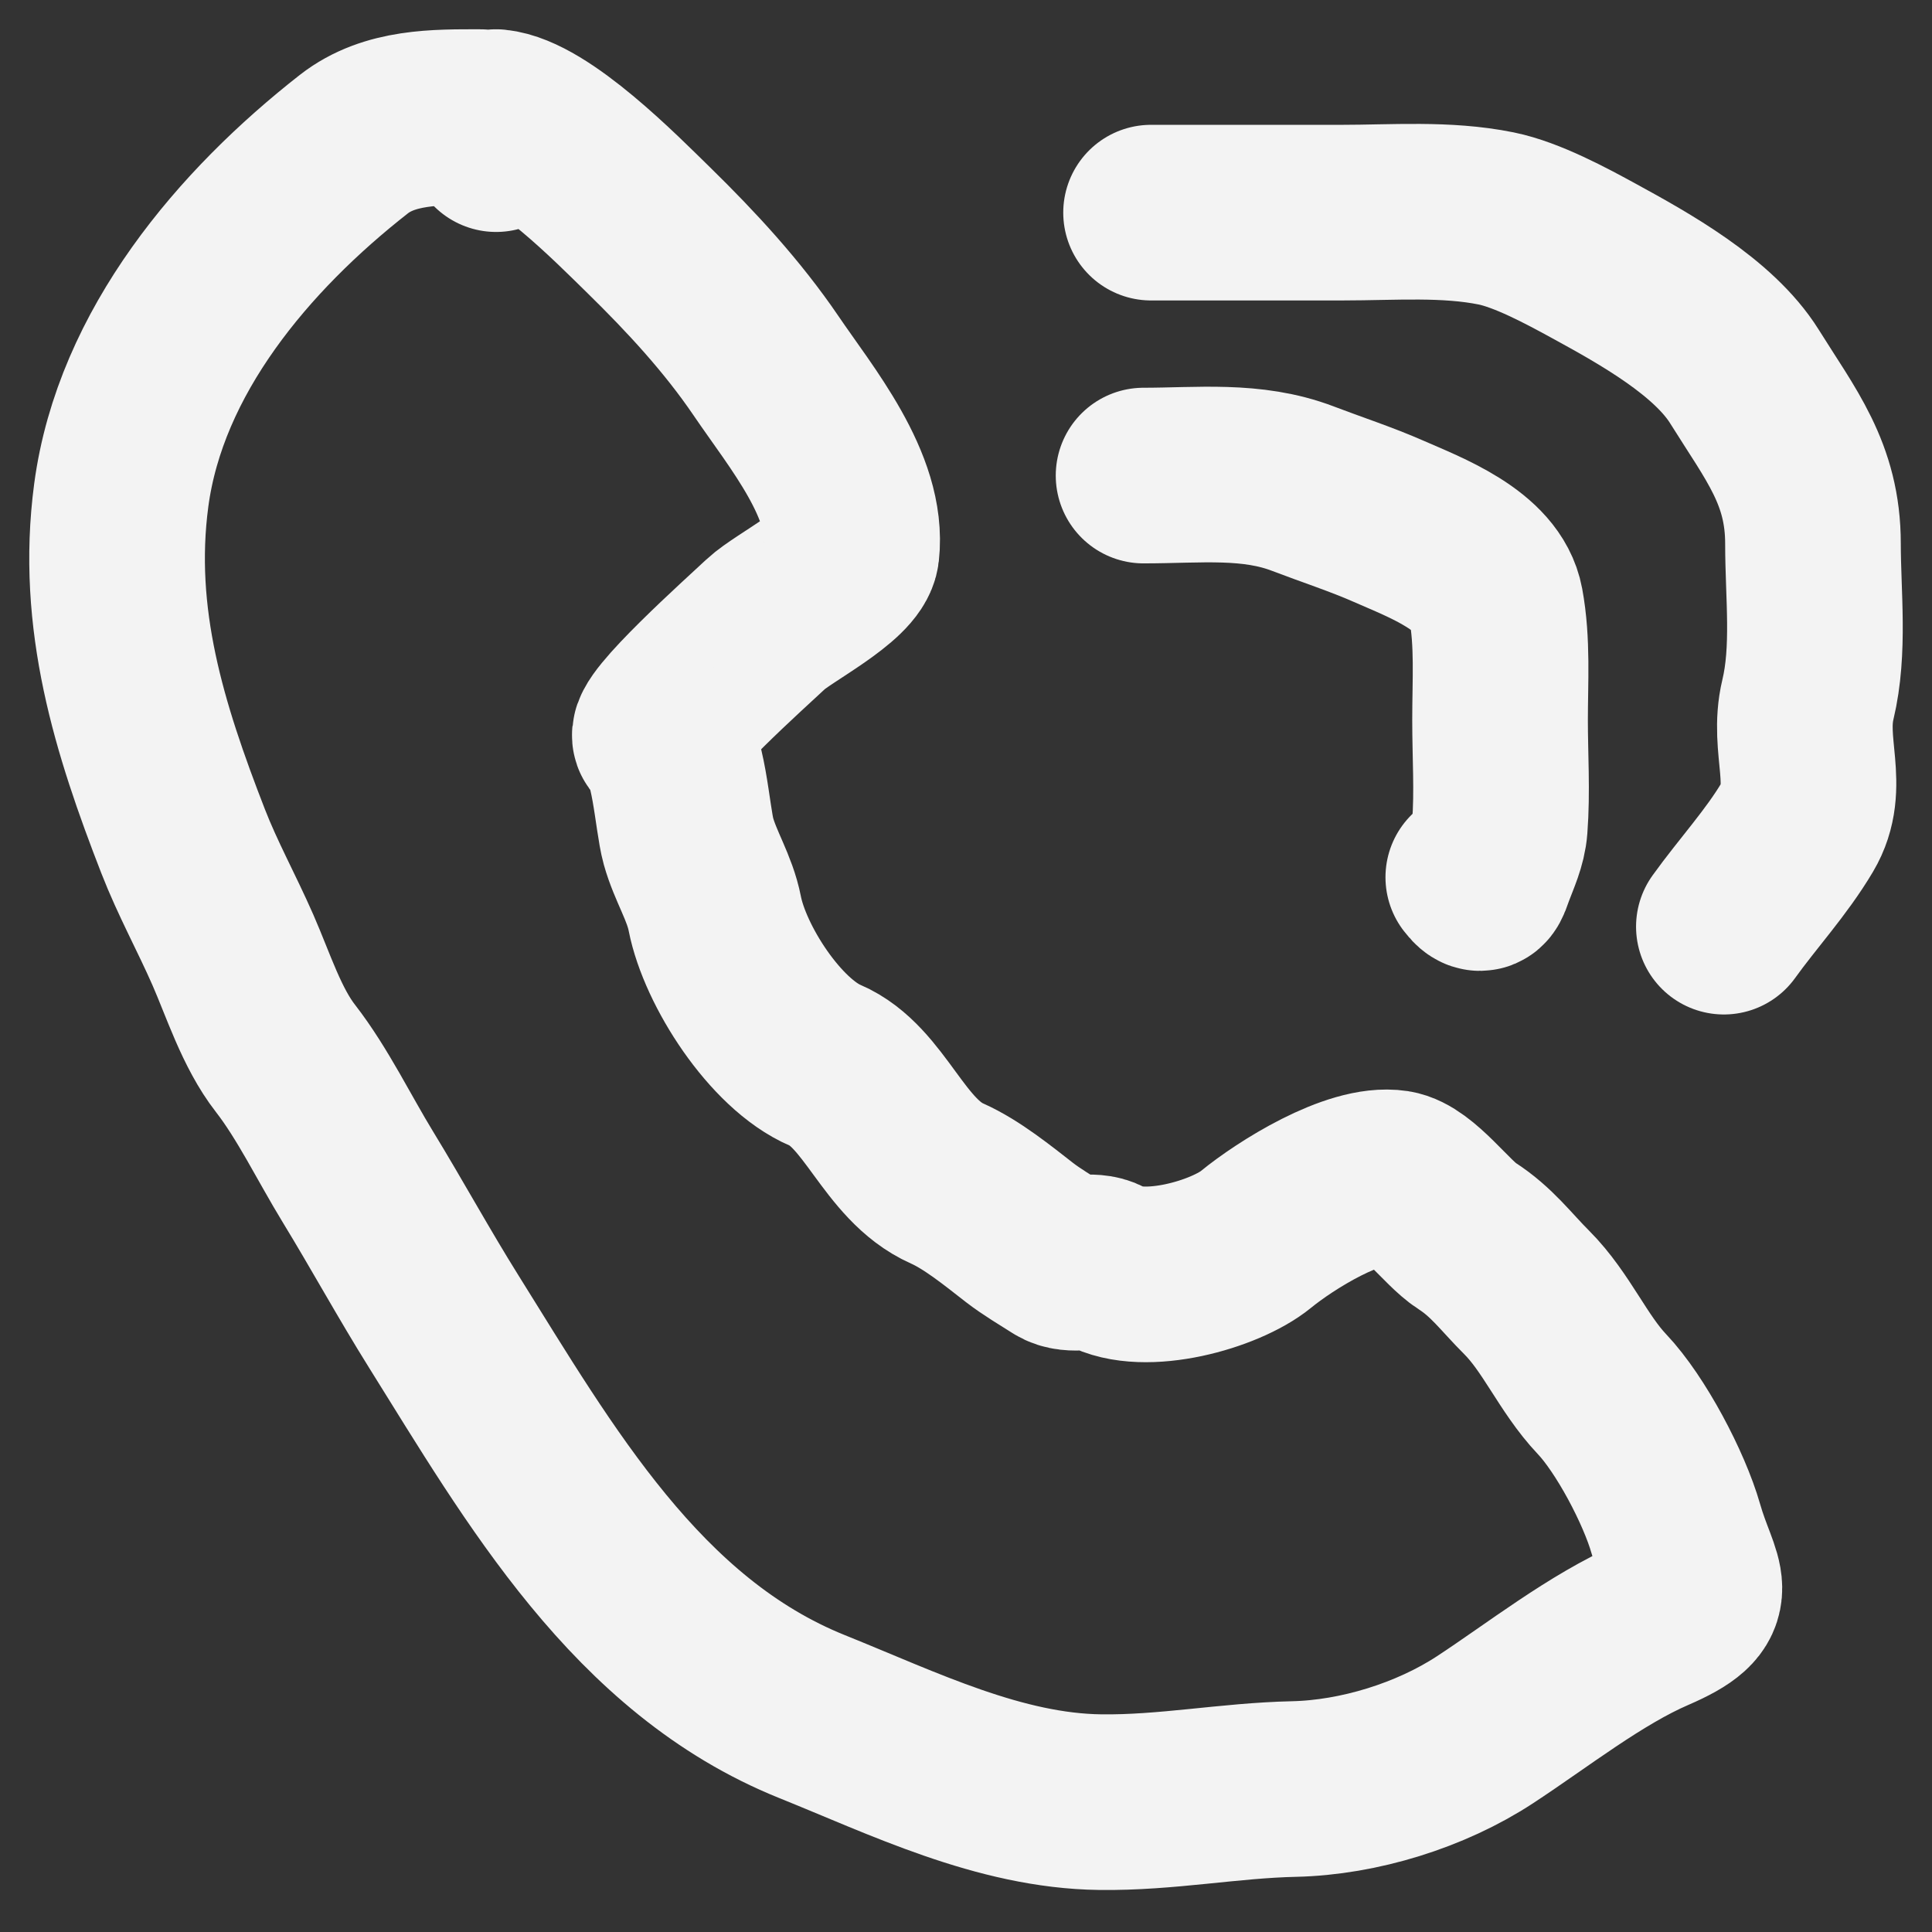 <?xml version="1.0" encoding="UTF-8"?> <svg xmlns="http://www.w3.org/2000/svg" width="33" height="33" viewBox="0 0 33 33" fill="none"><rect x="0" y="0" width="33" height="33" fill="#333333" stroke="none"/><path d="M8.474 2C9.237 2.076 10.532 3.396 11.085 3.936C11.81 4.646 12.51 5.403 13.084 6.247C13.68 7.126 14.669 8.303 14.545 9.421C14.501 9.822 13.374 10.384 13.084 10.657C12.767 10.955 11.095 12.451 11.285 12.594C11.599 12.829 11.649 13.971 11.759 14.367C11.879 14.799 12.123 15.164 12.209 15.604C12.384 16.497 13.247 17.833 14.095 18.196C14.947 18.561 15.261 19.808 16.175 20.214C16.602 20.404 17.044 20.765 17.412 21.051C17.62 21.212 17.87 21.359 18.093 21.501C18.328 21.65 18.634 21.486 18.874 21.619C19.542 21.991 20.93 21.598 21.453 21.17C21.954 20.76 23.135 20.015 23.821 20.12C24.217 20.181 24.712 20.89 25.051 21.107C25.483 21.384 25.722 21.722 26.076 22.075C26.587 22.586 26.868 23.29 27.362 23.812C27.851 24.327 28.424 25.41 28.624 26.11C28.905 27.093 29.318 27.28 28.237 27.747C27.26 28.169 26.257 28.961 25.364 29.546C24.437 30.153 23.212 30.533 22.103 30.558C20.994 30.582 19.922 30.797 18.793 30.782C17.073 30.761 15.432 29.949 13.871 29.321C10.88 28.118 9.219 25.197 7.581 22.575C7.073 21.763 6.613 20.921 6.113 20.102C5.716 19.453 5.338 18.672 4.876 18.078C4.469 17.555 4.241 16.825 3.977 16.223C3.698 15.588 3.376 15.007 3.127 14.367C2.381 12.448 1.79 10.57 2.071 8.459C2.398 6.01 4.166 3.932 6.044 2.462C6.652 1.987 7.458 2 8.193 2C8.448 2 8.604 2.202 8.474 2.462" stroke="#F3F3F3" stroke-width="3" stroke-linecap="round"></path><path d="M19.533 8.123C20.476 8.123 21.381 8.012 22.256 8.347C22.745 8.534 23.251 8.698 23.723 8.906C24.345 9.18 25.41 9.572 25.55 10.327C25.669 10.97 25.622 11.64 25.622 12.299C25.622 12.904 25.663 13.524 25.617 14.127C25.598 14.387 25.483 14.626 25.393 14.868C25.317 15.075 25.307 15.169 25.165 14.984" stroke="#F3F3F3" stroke-width="3" stroke-linecap="round"></path><path d="M19.661 3.632C20.75 3.632 21.839 3.632 22.927 3.632C23.795 3.632 24.7 3.558 25.555 3.731C26.083 3.838 26.756 4.2 27.227 4.458C28.086 4.927 29.27 5.586 29.797 6.432C30.415 7.424 30.967 8.089 30.967 9.286C30.967 10.156 31.084 11.099 30.88 11.951C30.69 12.744 31.116 13.427 30.701 14.127C30.344 14.73 29.849 15.265 29.445 15.828" stroke="#F3F3F3" stroke-width="3" stroke-linecap="round"></path></svg> 